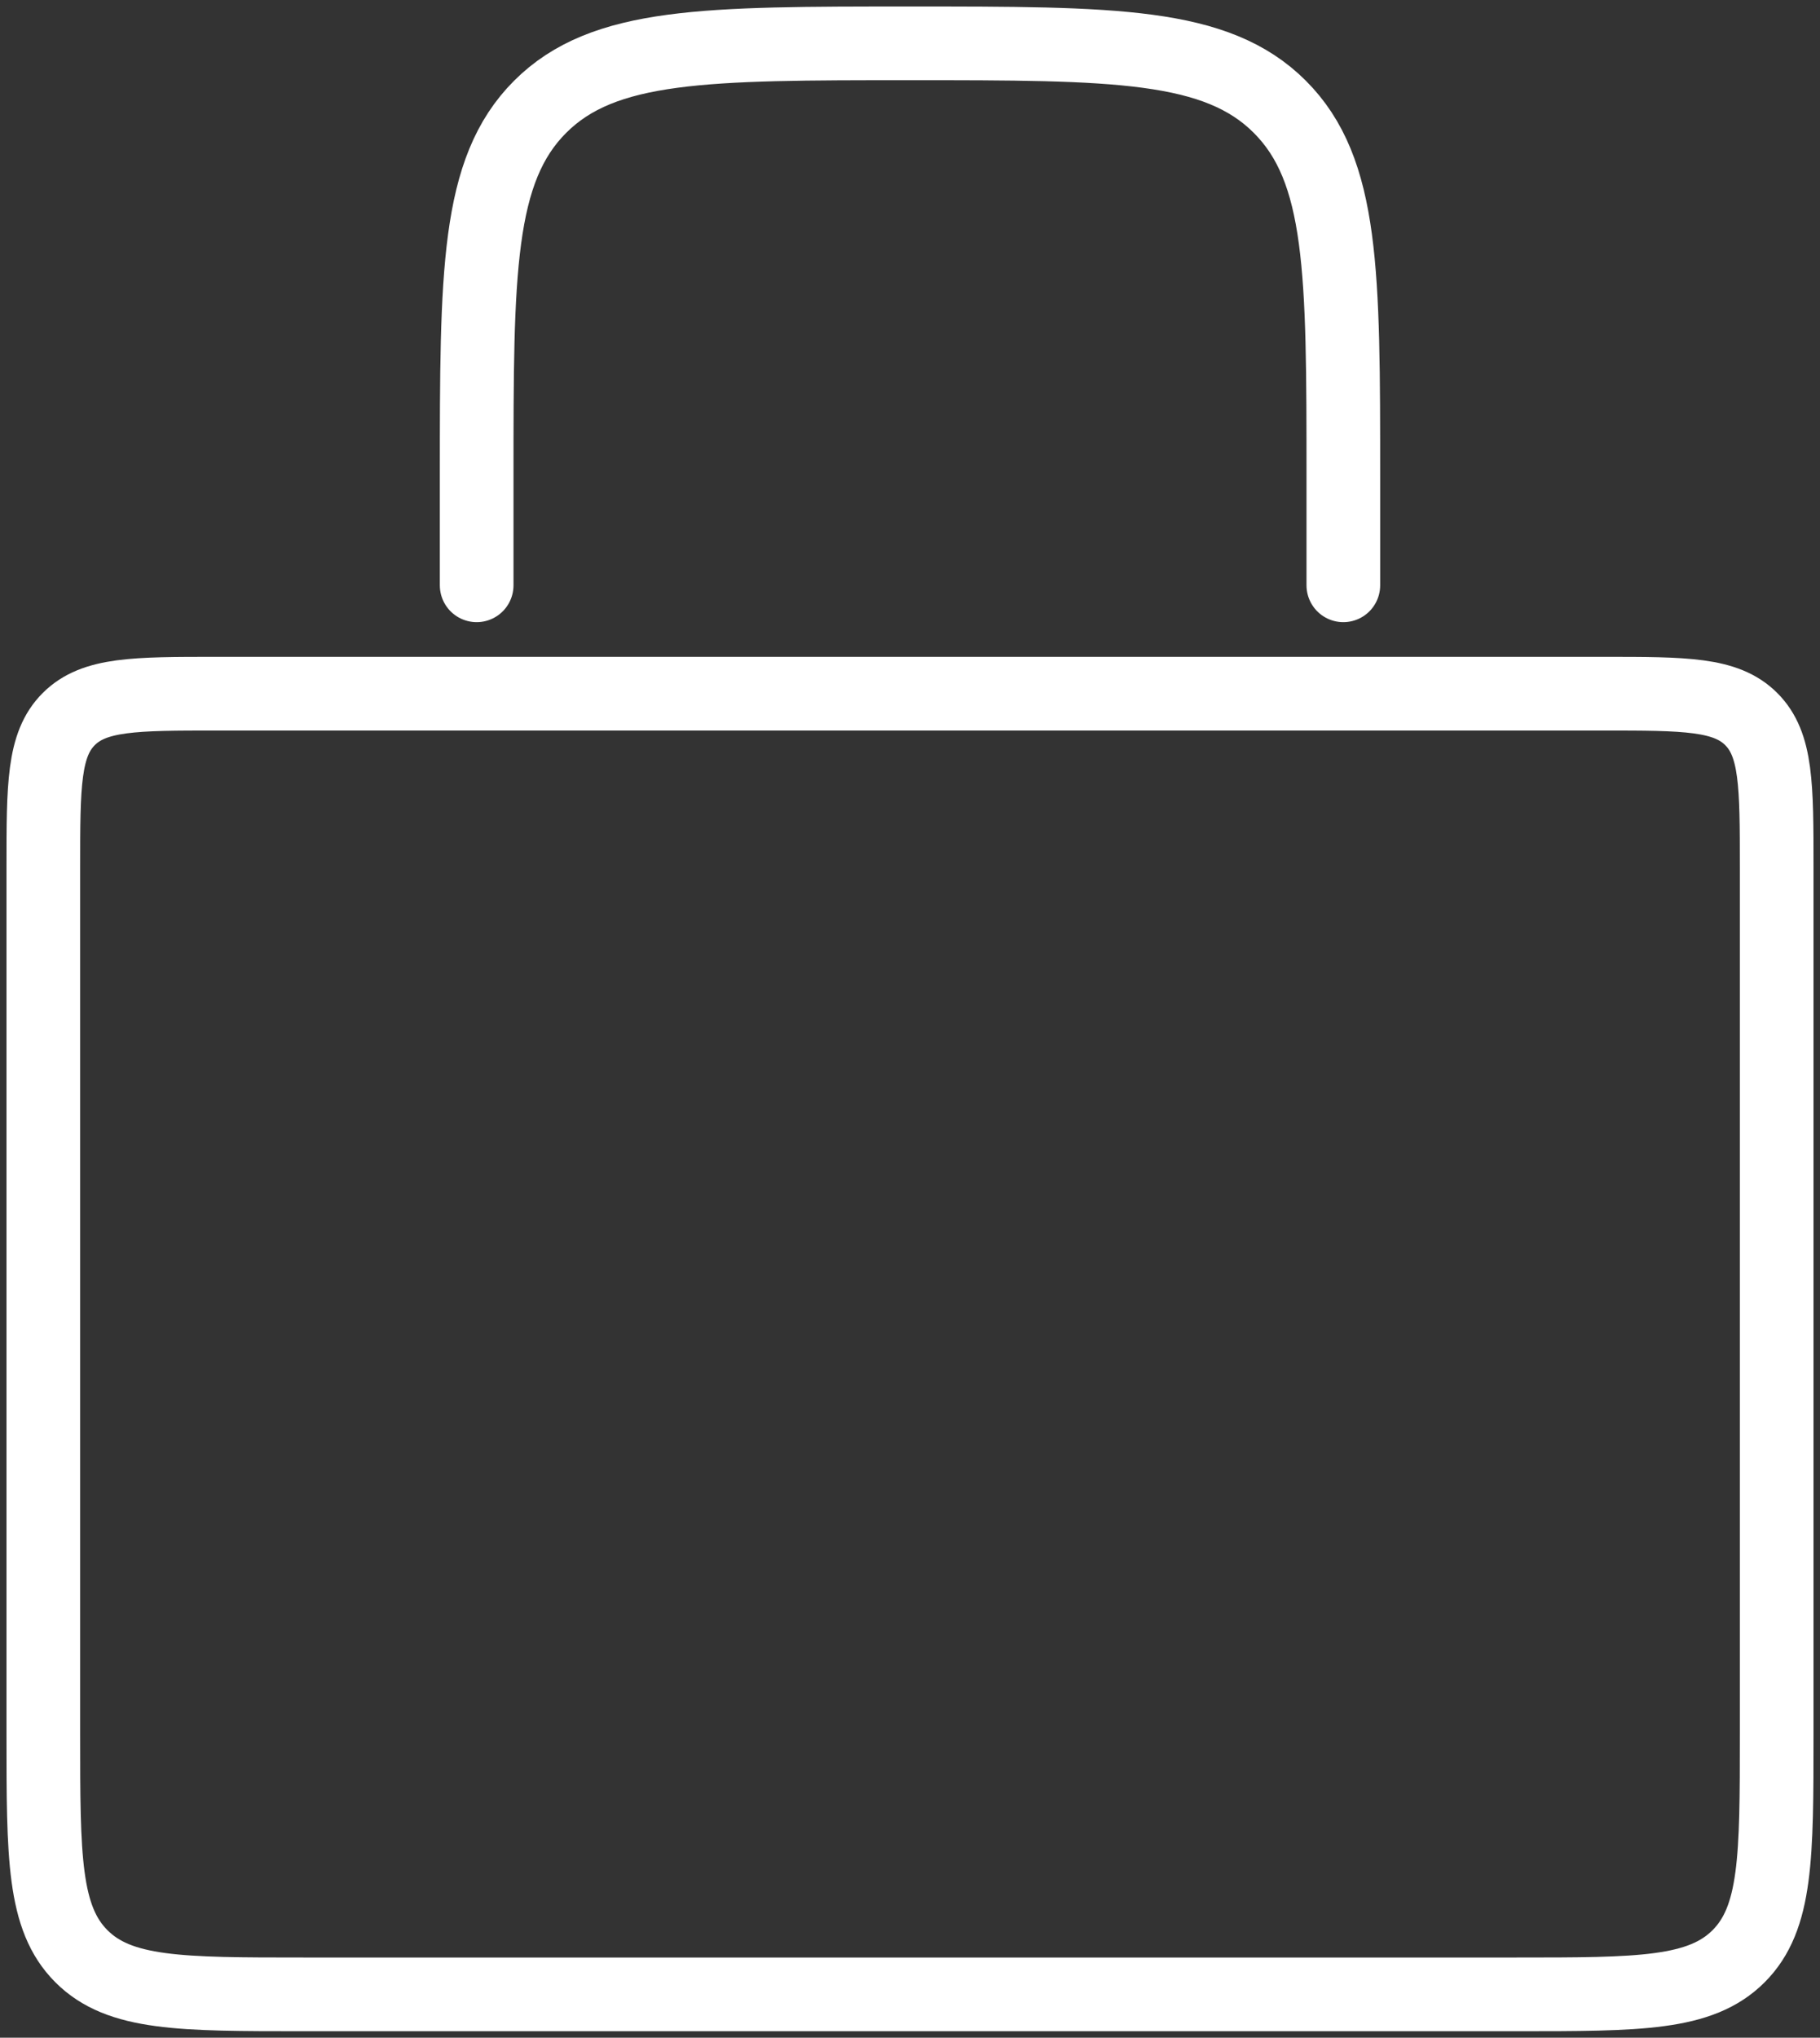 <svg width="42" height="47" viewBox="0 0 42 47" fill="none" xmlns="http://www.w3.org/2000/svg">
<rect x="0" y="0" width="42" height="47" fill="#333333" stroke="none"/>
<path d="M1 20C1 18.114 1 17.172 1.586 16.586C2.172 16 3.114 16 5 16H37C38.886 16 39.828 16 40.414 16.586C41 17.172 41 18.114 41 20V40C41 42.828 41 44.243 40.121 45.121C39.242 46 37.828 46 35 46H7C4.172 46 2.757 46 1.879 45.121C1 44.243 1 42.828 1 40V20Z" stroke="white" stroke-width="1.7"/>
<path d="M31 13.5V11C31 6.286 31 3.929 29.535 2.464C29.535 2.464 29.535 2.464 29.535 2.464C28.071 1 25.714 1 21 1V1C16.286 1 13.929 1 12.464 2.464C12.464 2.464 12.464 2.464 12.464 2.464C11 3.929 11 6.286 11 11V13.5" stroke="white" stroke-width="1.7" stroke-linecap="round"/>
</svg>
